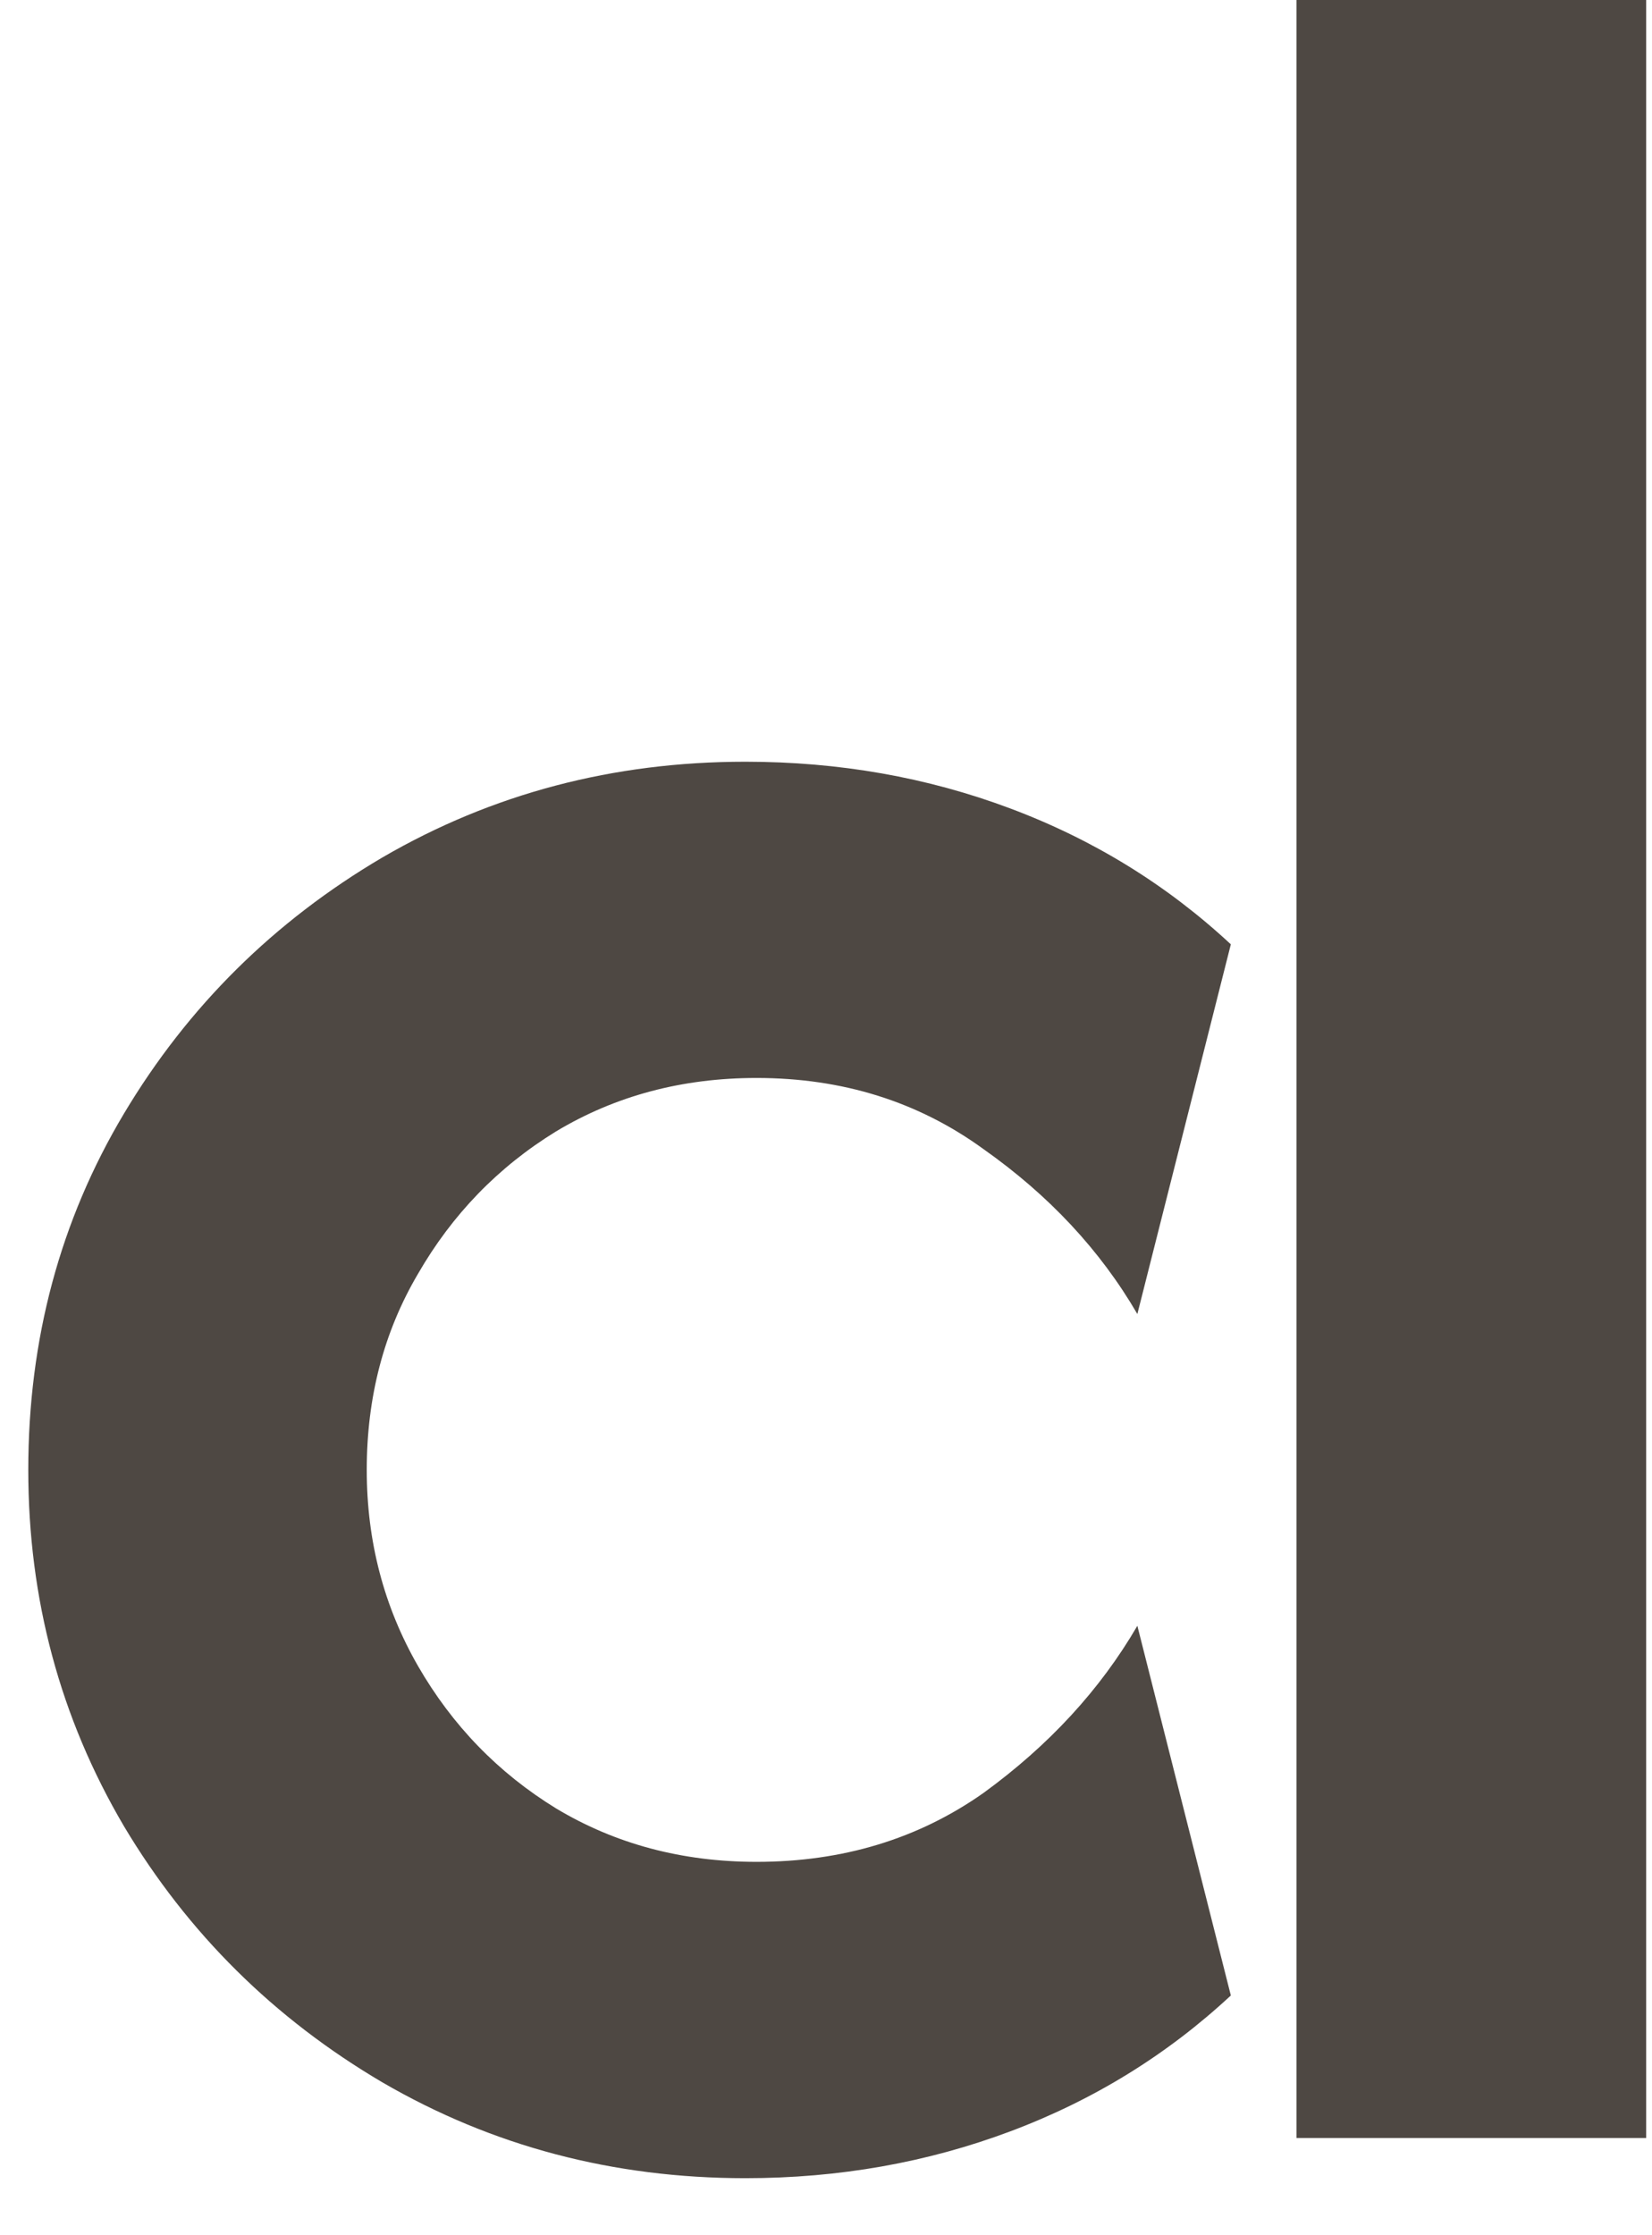 <?xml version="1.0" encoding="UTF-8"?> <svg xmlns="http://www.w3.org/2000/svg" width="17" height="23" viewBox="0 0 17 23" fill="none"><path d="M7.67 22.413C6.31 22.413 5.065 22.084 3.935 21.427C2.819 20.77 1.933 19.892 1.276 18.792C0.619 17.676 0.291 16.454 0.291 15.125C0.291 13.781 0.619 12.558 1.276 11.458C1.933 10.358 2.819 9.48 3.935 8.823C5.065 8.166 6.31 7.838 7.67 7.838C8.633 7.838 9.542 7.998 10.397 8.319C11.253 8.64 12.009 9.106 12.666 9.717L11.704 13.521C11.322 12.864 10.794 12.299 10.122 11.825C9.45 11.336 8.671 11.092 7.785 11.092C7.021 11.092 6.333 11.275 5.722 11.642C5.126 12.008 4.653 12.497 4.301 13.108C3.95 13.704 3.774 14.376 3.774 15.125C3.774 15.858 3.95 16.531 4.301 17.142C4.653 17.753 5.126 18.242 5.722 18.608C6.333 18.975 7.021 19.158 7.785 19.158C8.671 19.158 9.45 18.922 10.122 18.448C10.794 17.959 11.322 17.386 11.704 16.729L12.666 20.533C12.009 21.144 11.253 21.61 10.397 21.931C9.542 22.252 8.633 22.413 7.67 22.413ZM13.342 22V-6.55651e-07H16.94V22H13.342Z" fill="#4E4843"></path></svg> 